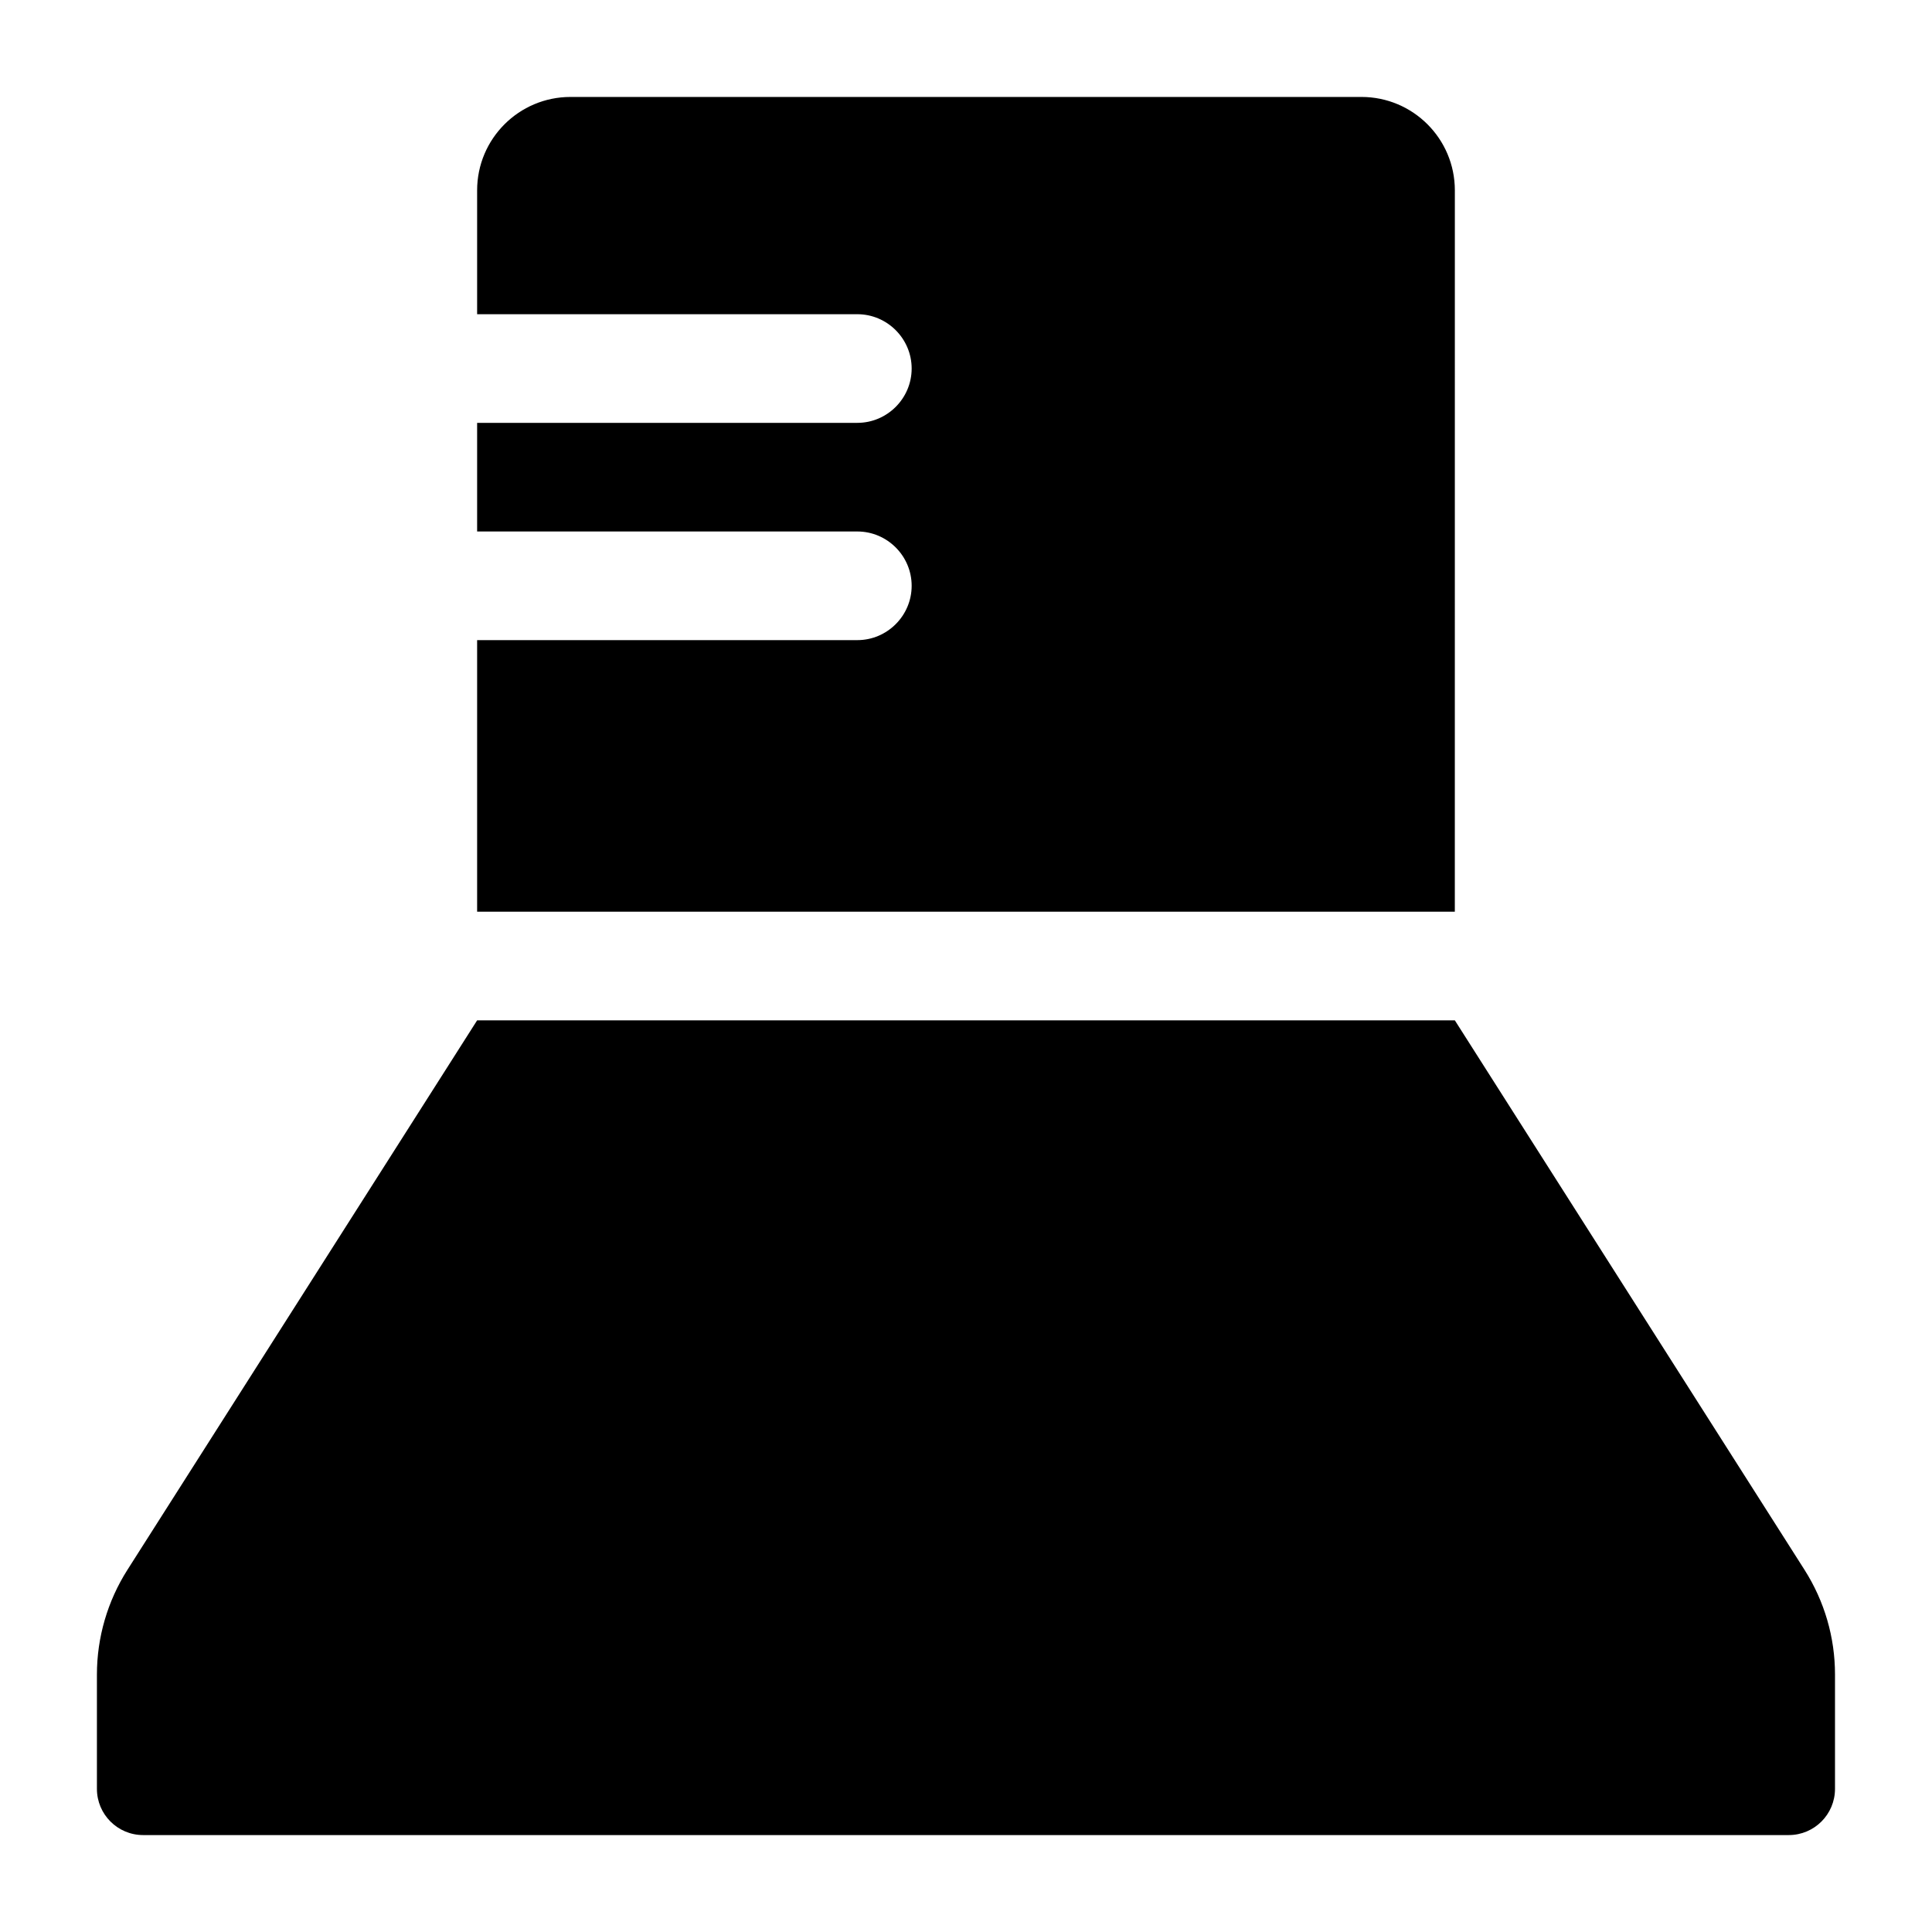 <?xml version="1.0" encoding="UTF-8"?>
<!-- Uploaded to: ICON Repo, www.svgrepo.com, Generator: ICON Repo Mixer Tools -->
<svg fill="#000000" width="800px" height="800px" version="1.1" viewBox="144 144 512 512" xmlns="http://www.w3.org/2000/svg">
 <g>
  <path d="m529.55 194.45c0-13.676-11.082-24.758-24.758-24.758h-209.59c-13.676 0-24.758 11.082-24.758 24.758v32.82h100.76c7.918 0 14.395 6.477 14.395 14.395 0 7.918-6.477 14.395-14.395 14.395h-100.76v28.789h100.76c7.918 0 14.395 6.477 14.395 14.395s-6.477 14.395-14.395 14.395h-100.76v71.973h259.1z"/>
  <path d="m622.23 560.04-92.684-145.64h-259.1l-92.688 145.64c-5.269 8.289-8.074 17.906-8.074 27.738v30.285c0 6.766 5.484 12.25 12.25 12.25h436.11c6.766 0 12.25-5.484 12.25-12.25v-30.285c0.012-9.832-2.797-19.449-8.066-27.738z"/>
 </g>
</svg>